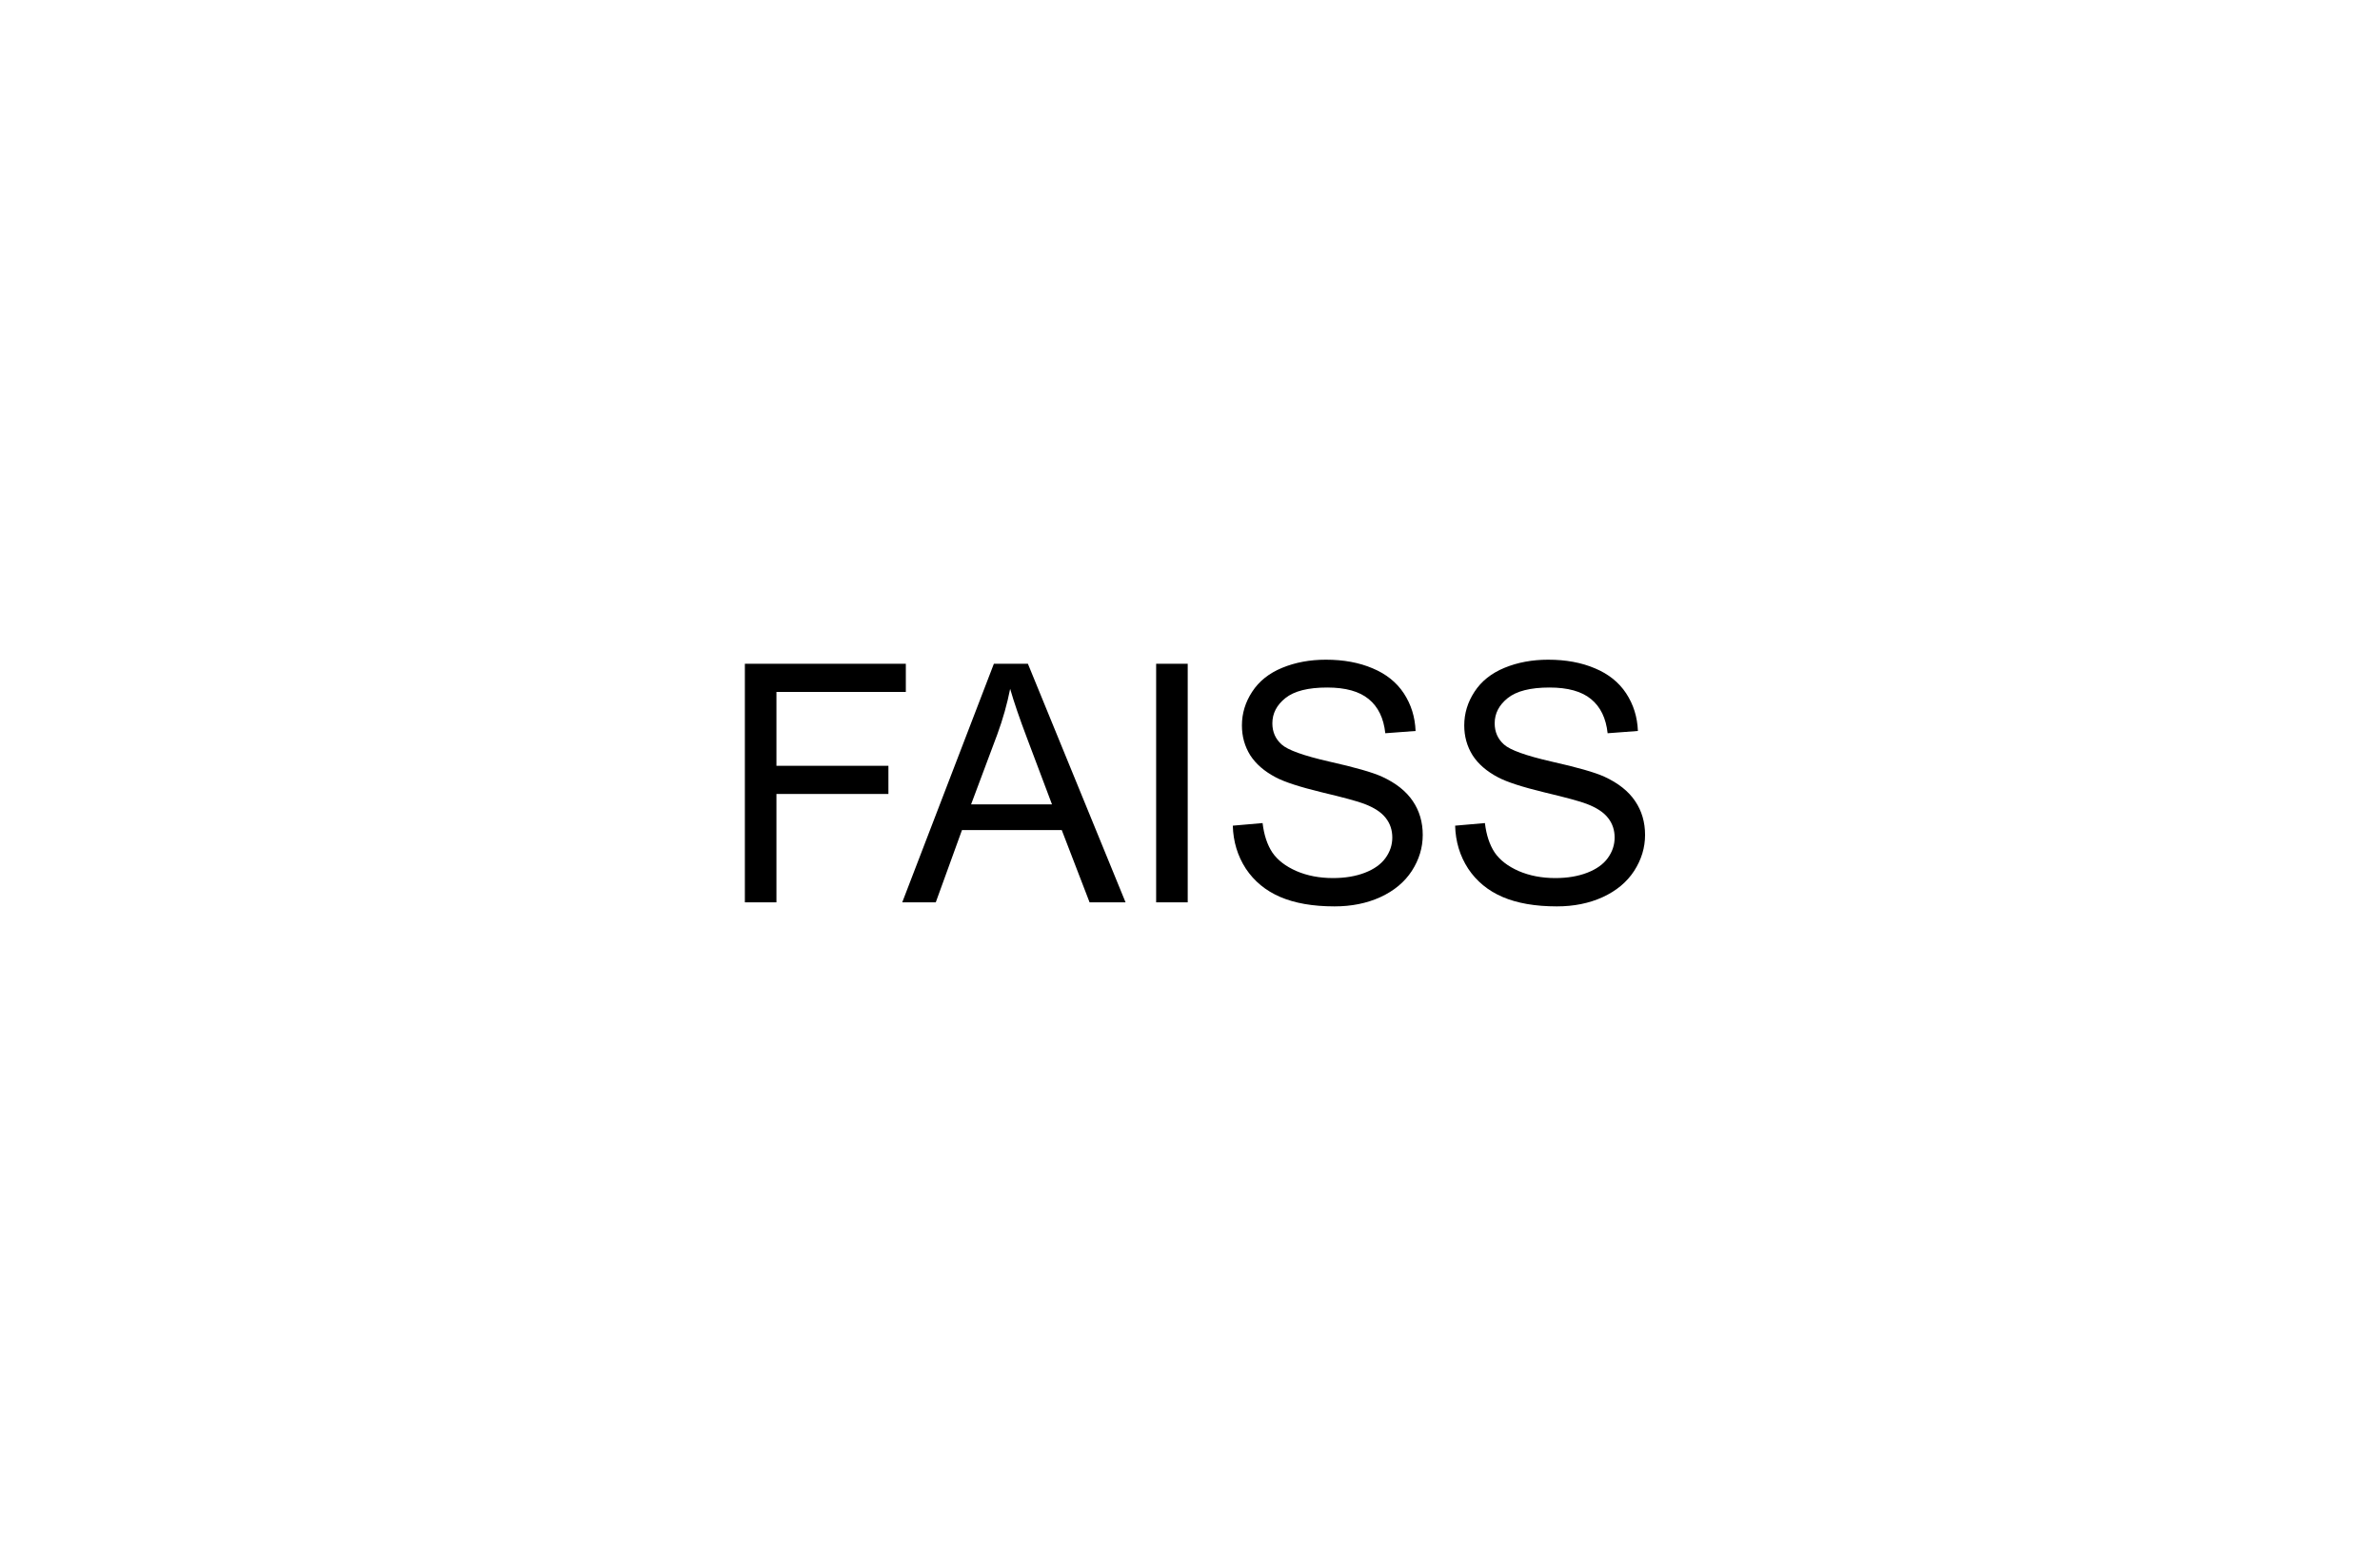 <svg width="200" height="131" viewBox="0 0 200 131" fill="none" xmlns="http://www.w3.org/2000/svg">
<path d="M62.594 75.843V55.792H76.12V58.158H65.247V64.368H74.657V66.734H65.247V75.843H62.594ZM75.819 75.843L83.519 55.792H86.378L94.584 75.843H91.561L89.223 69.77H80.839L78.637 75.843H75.819ZM81.605 67.609H88.402L86.309 62.056C85.671 60.37 85.197 58.984 84.887 57.899C84.632 59.184 84.272 60.461 83.806 61.728L81.605 67.609ZM97.155 75.843V55.792H99.808V75.843H97.155ZM103.597 69.401L106.1 69.182C106.218 70.185 106.492 71.01 106.921 71.658C107.358 72.296 108.033 72.816 108.945 73.217C109.857 73.609 110.882 73.805 112.022 73.805C113.034 73.805 113.928 73.654 114.703 73.354C115.478 73.053 116.052 72.642 116.426 72.123C116.809 71.594 117 71.019 117 70.399C117 69.77 116.818 69.223 116.453 68.758C116.089 68.284 115.487 67.887 114.648 67.568C114.11 67.359 112.92 67.035 111.078 66.597C109.236 66.15 107.946 65.731 107.208 65.339C106.25 64.837 105.535 64.217 105.06 63.479C104.595 62.731 104.363 61.897 104.363 60.976C104.363 59.964 104.65 59.02 105.225 58.145C105.799 57.26 106.638 56.59 107.741 56.134C108.844 55.678 110.071 55.45 111.42 55.45C112.906 55.45 114.215 55.692 115.346 56.175C116.485 56.65 117.361 57.352 117.972 58.282C118.582 59.212 118.911 60.265 118.956 61.441L116.412 61.632C116.276 60.365 115.811 59.408 115.017 58.76C114.233 58.113 113.071 57.789 111.53 57.789C109.925 57.789 108.753 58.086 108.015 58.678C107.285 59.262 106.921 59.968 106.921 60.798C106.921 61.519 107.18 62.111 107.7 62.576C108.211 63.041 109.542 63.52 111.694 64.012C113.855 64.496 115.336 64.919 116.139 65.284C117.306 65.822 118.168 66.506 118.724 67.336C119.28 68.156 119.558 69.105 119.558 70.18C119.558 71.247 119.253 72.255 118.642 73.203C118.031 74.142 117.151 74.876 116.002 75.405C114.862 75.925 113.577 76.185 112.145 76.185C110.331 76.185 108.808 75.92 107.577 75.391C106.355 74.863 105.393 74.069 104.691 73.012C103.998 71.945 103.634 70.741 103.597 69.401ZM122.28 69.401L124.783 69.182C124.901 70.185 125.175 71.01 125.603 71.658C126.041 72.296 126.716 72.816 127.627 73.217C128.539 73.609 129.565 73.805 130.705 73.805C131.717 73.805 132.61 73.654 133.385 73.354C134.16 73.053 134.735 72.642 135.109 72.123C135.492 71.594 135.683 71.019 135.683 70.399C135.683 69.77 135.501 69.223 135.136 68.758C134.771 68.284 134.17 67.887 133.331 67.568C132.793 67.359 131.603 67.035 129.761 66.597C127.919 66.15 126.629 65.731 125.89 65.339C124.933 64.837 124.217 64.217 123.743 63.479C123.278 62.731 123.046 61.897 123.046 60.976C123.046 59.964 123.333 59.02 123.907 58.145C124.482 57.26 125.321 56.59 126.424 56.134C127.527 55.678 128.753 55.45 130.103 55.45C131.589 55.45 132.898 55.692 134.028 56.175C135.168 56.65 136.043 57.352 136.654 58.282C137.265 59.212 137.593 60.265 137.639 61.441L135.095 61.632C134.958 60.365 134.493 59.408 133.7 58.76C132.916 58.113 131.753 57.789 130.212 57.789C128.608 57.789 127.436 58.086 126.697 58.678C125.968 59.262 125.603 59.968 125.603 60.798C125.603 61.519 125.863 62.111 126.383 62.576C126.893 63.041 128.225 63.52 130.376 64.012C132.537 64.496 134.019 64.919 134.821 65.284C135.989 65.822 136.85 66.506 137.406 67.336C137.963 68.156 138.241 69.105 138.241 70.18C138.241 71.247 137.935 72.255 137.324 73.203C136.713 74.142 135.834 74.876 134.685 75.405C133.545 75.925 132.259 76.185 130.828 76.185C129.013 76.185 127.491 75.92 126.26 75.391C125.038 74.863 124.076 74.069 123.374 73.012C122.681 71.945 122.316 70.741 122.28 69.401Z" fill="black"/>
</svg>

